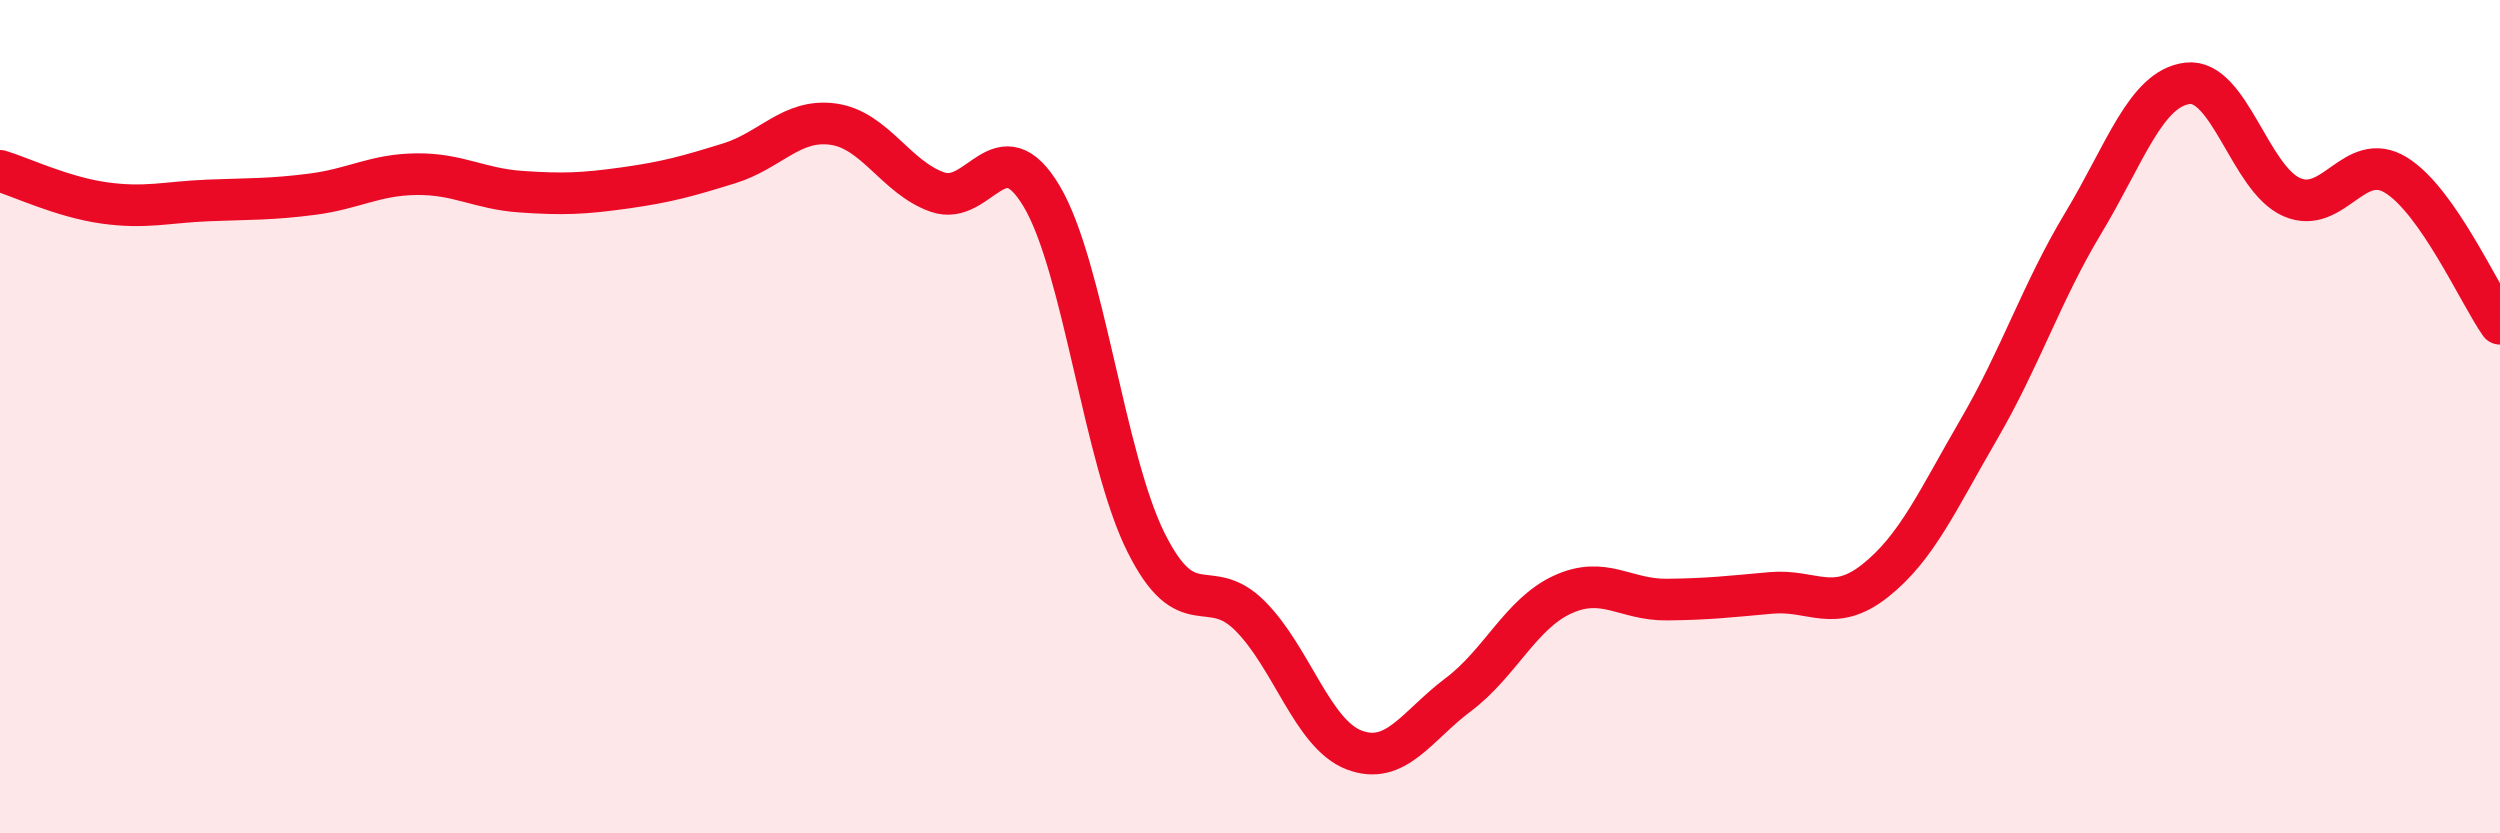 
    <svg width="60" height="20" viewBox="0 0 60 20" xmlns="http://www.w3.org/2000/svg">
      <path
        d="M 0,4.1 C 0.5,4.25 1.5,4.73 2.5,4.87 C 3.5,5.01 4,4.85 5,4.81 C 6,4.77 6.5,4.79 7.5,4.66 C 8.5,4.53 9,4.19 10,4.18 C 11,4.17 11.5,4.53 12.5,4.6 C 13.5,4.67 14,4.65 15,4.51 C 16,4.37 16.5,4.23 17.5,3.92 C 18.5,3.61 19,2.84 20,2.98 C 21,3.12 21.5,4.26 22.5,4.61 C 23.5,4.96 24,3.03 25,4.71 C 26,6.39 26.5,11 27.5,13.01 C 28.5,15.02 29,13.78 30,14.78 C 31,15.78 31.5,17.62 32.5,18 C 33.5,18.38 34,17.42 35,16.67 C 36,15.92 36.5,14.73 37.5,14.27 C 38.5,13.81 39,14.4 40,14.39 C 41,14.38 41.5,14.32 42.5,14.23 C 43.5,14.14 44,14.73 45,13.94 C 46,13.15 46.5,12.01 47.5,10.29 C 48.5,8.57 49,7.01 50,5.35 C 51,3.69 51.5,2.12 52.5,2 C 53.5,1.88 54,4.29 55,4.73 C 56,5.17 56.5,3.59 57.5,4.2 C 58.5,4.81 59.5,7.06 60,7.77L60 20L0 20Z"
        fill="#EB0A25"
        opacity="0.1"
        stroke-linecap="round"
        stroke-linejoin="round"
      />
      <path
        d="M 0,4.1 C 0.5,4.25 1.5,4.73 2.5,4.87 C 3.5,5.01 4,4.85 5,4.81 C 6,4.77 6.5,4.79 7.5,4.66 C 8.5,4.53 9,4.19 10,4.18 C 11,4.17 11.5,4.53 12.5,4.6 C 13.5,4.67 14,4.65 15,4.51 C 16,4.37 16.5,4.23 17.5,3.92 C 18.5,3.61 19,2.84 20,2.98 C 21,3.12 21.5,4.26 22.5,4.61 C 23.5,4.96 24,3.03 25,4.71 C 26,6.39 26.5,11 27.5,13.01 C 28.5,15.02 29,13.78 30,14.78 C 31,15.78 31.5,17.62 32.5,18 C 33.5,18.38 34,17.42 35,16.67 C 36,15.92 36.5,14.73 37.5,14.27 C 38.5,13.81 39,14.4 40,14.39 C 41,14.38 41.5,14.32 42.5,14.23 C 43.5,14.14 44,14.73 45,13.94 C 46,13.15 46.5,12.01 47.5,10.29 C 48.5,8.57 49,7.01 50,5.35 C 51,3.69 51.5,2.12 52.5,2 C 53.5,1.88 54,4.29 55,4.73 C 56,5.17 56.5,3.59 57.5,4.2 C 58.5,4.81 59.5,7.06 60,7.77"
        stroke="#EB0A25"
        stroke-width="1"
        fill="none"
        stroke-linecap="round"
        stroke-linejoin="round"
      />
    </svg>
  